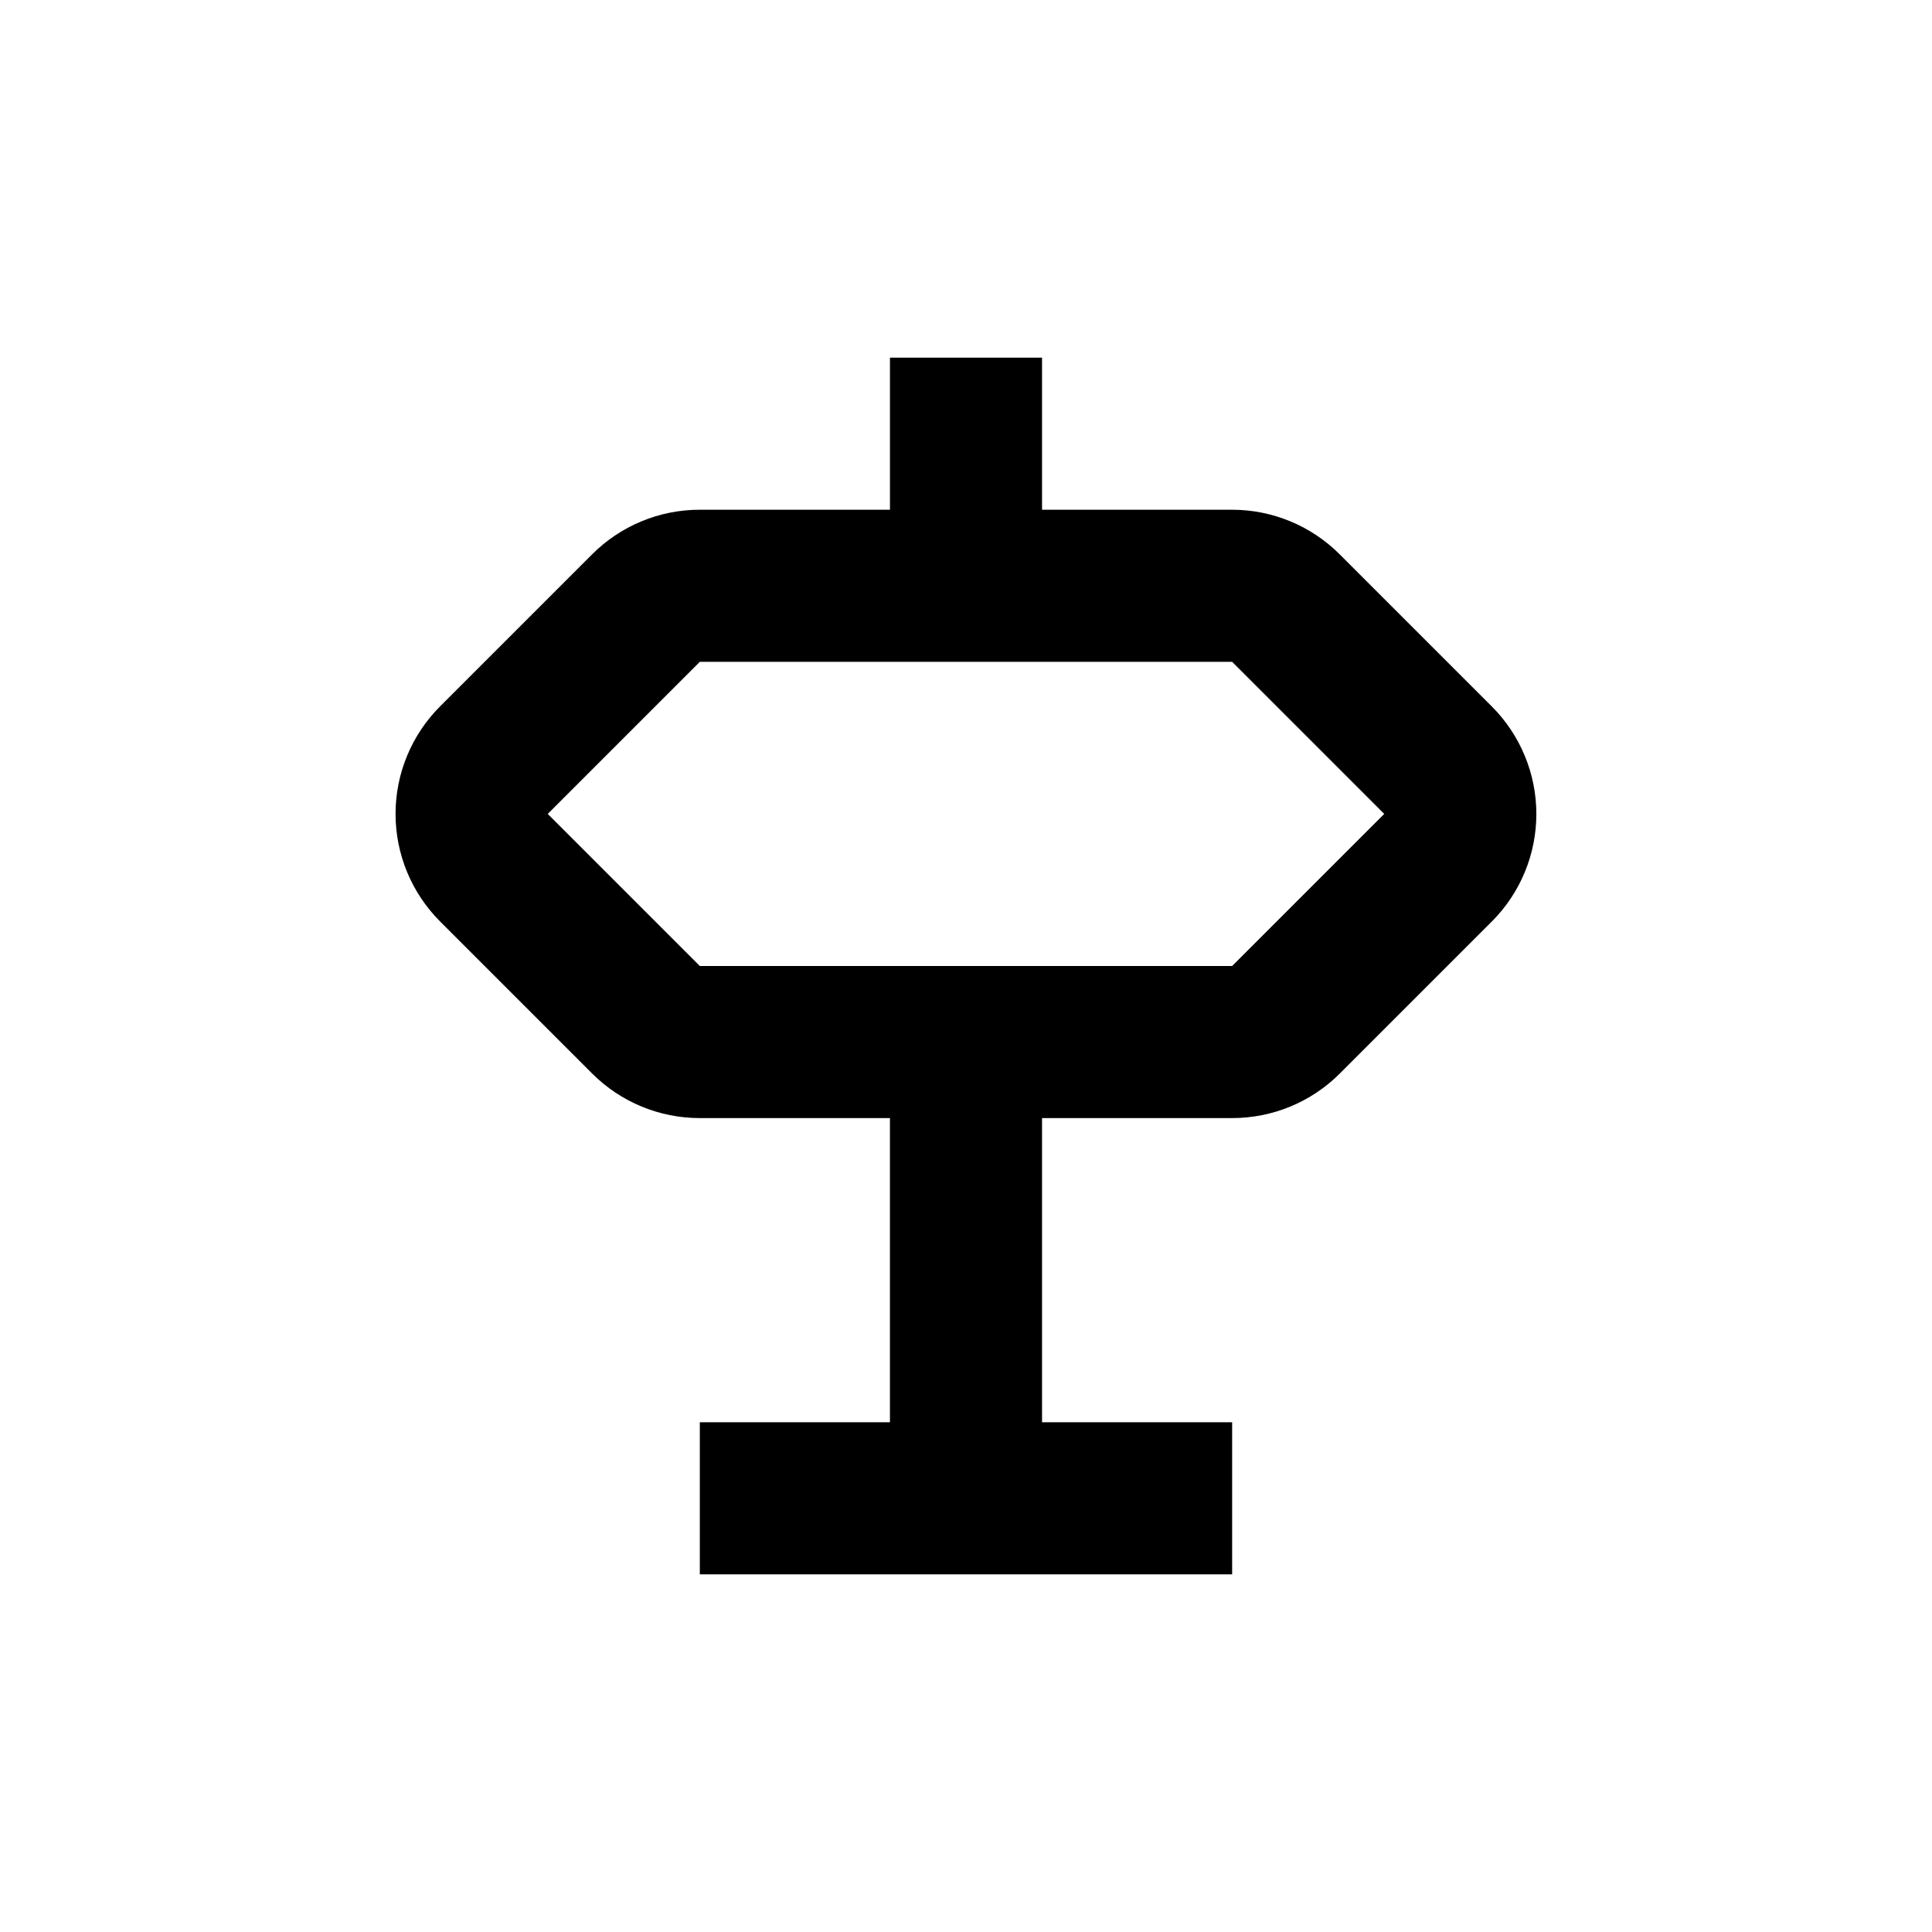 <?xml version="1.0" encoding="UTF-8"?>
<!-- Uploaded to: ICON Repo, www.svgrepo.com, Generator: ICON Repo Mixer Tools -->
<svg fill="#000000" width="800px" height="800px" version="1.1" viewBox="144 144 512 512" xmlns="http://www.w3.org/2000/svg">
 <path d="m260.64 388.21 40.305 40.305c7.566 7.555 17.824 11.797 28.516 11.789h50.383v80.609h-50.383v40.305h141.07v-40.305h-50.379v-80.609h50.379c10.691 0.008 20.949-4.234 28.516-11.789l40.305-40.305c7.555-7.559 11.797-17.809 11.797-28.492s-4.242-20.934-11.797-28.492l-40.305-40.305c-7.555-7.574-17.816-11.832-28.516-11.836h-50.379v-40.305h-40.305v40.305h-50.383c-10.691-0.012-20.949 4.231-28.516 11.789l-40.305 40.305c-7.566 7.559-11.82 17.816-11.82 28.516 0 10.695 4.254 20.953 11.82 28.516zm68.82-68.82h141.07l40.305 40.305-40.305 40.305h-141.07l-40.305-40.305z"/>
</svg>